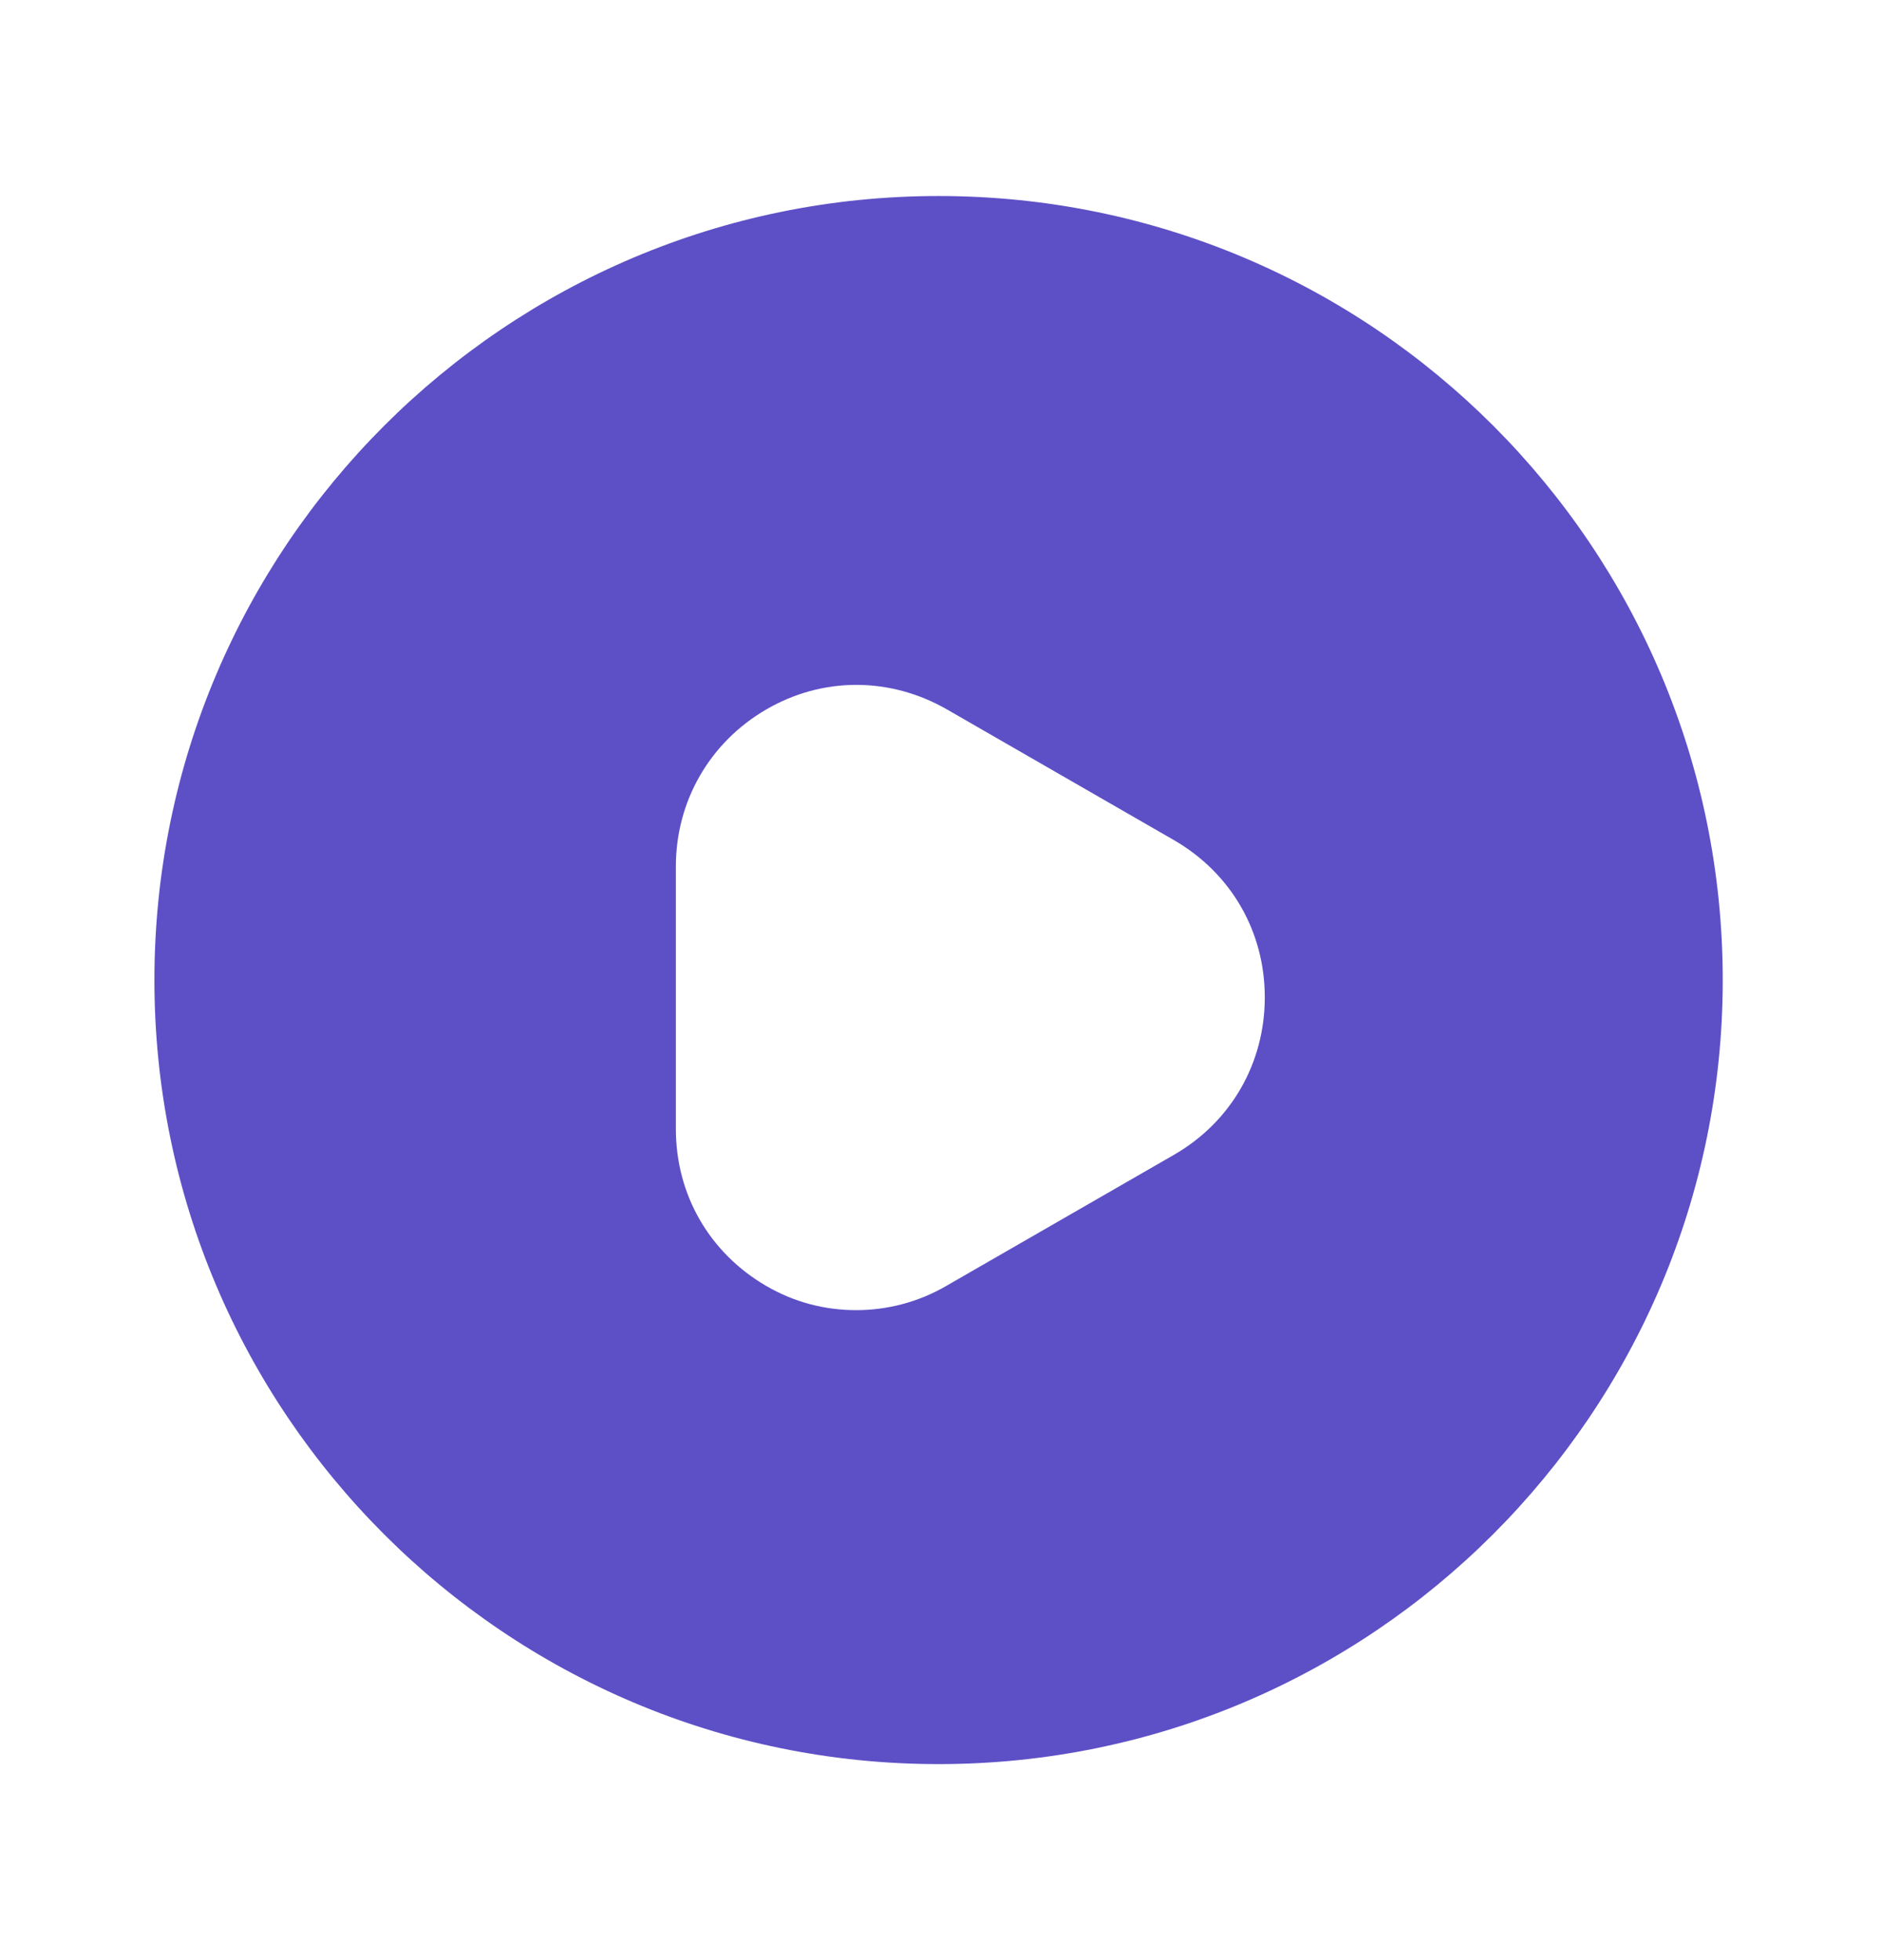 <svg width="24" height="25" viewBox="0 0 24 25" fill="none" xmlns="http://www.w3.org/2000/svg">
<g id="play-circle.5 1">
<path id="Vector" d="M11.969 2.5C6.449 2.5 1.969 6.98 1.969 12.5C1.969 18.02 6.449 22.5 11.969 22.5C17.489 22.5 21.969 18.02 21.969 12.5C21.969 6.98 17.499 2.5 11.969 2.5ZM14.969 14.73L12.069 16.4C11.709 16.61 11.309 16.71 10.919 16.71C10.519 16.71 10.129 16.61 9.769 16.4C9.049 15.98 8.619 15.24 8.619 14.4V11.05C8.619 10.22 9.049 9.47 9.769 9.05C10.489 8.63 11.349 8.63 12.079 9.05L14.979 10.72C15.699 11.14 16.129 11.88 16.129 12.72C16.129 13.56 15.699 14.31 14.969 14.73Z" fill="#5D50C6"/>
</g>
</svg>
